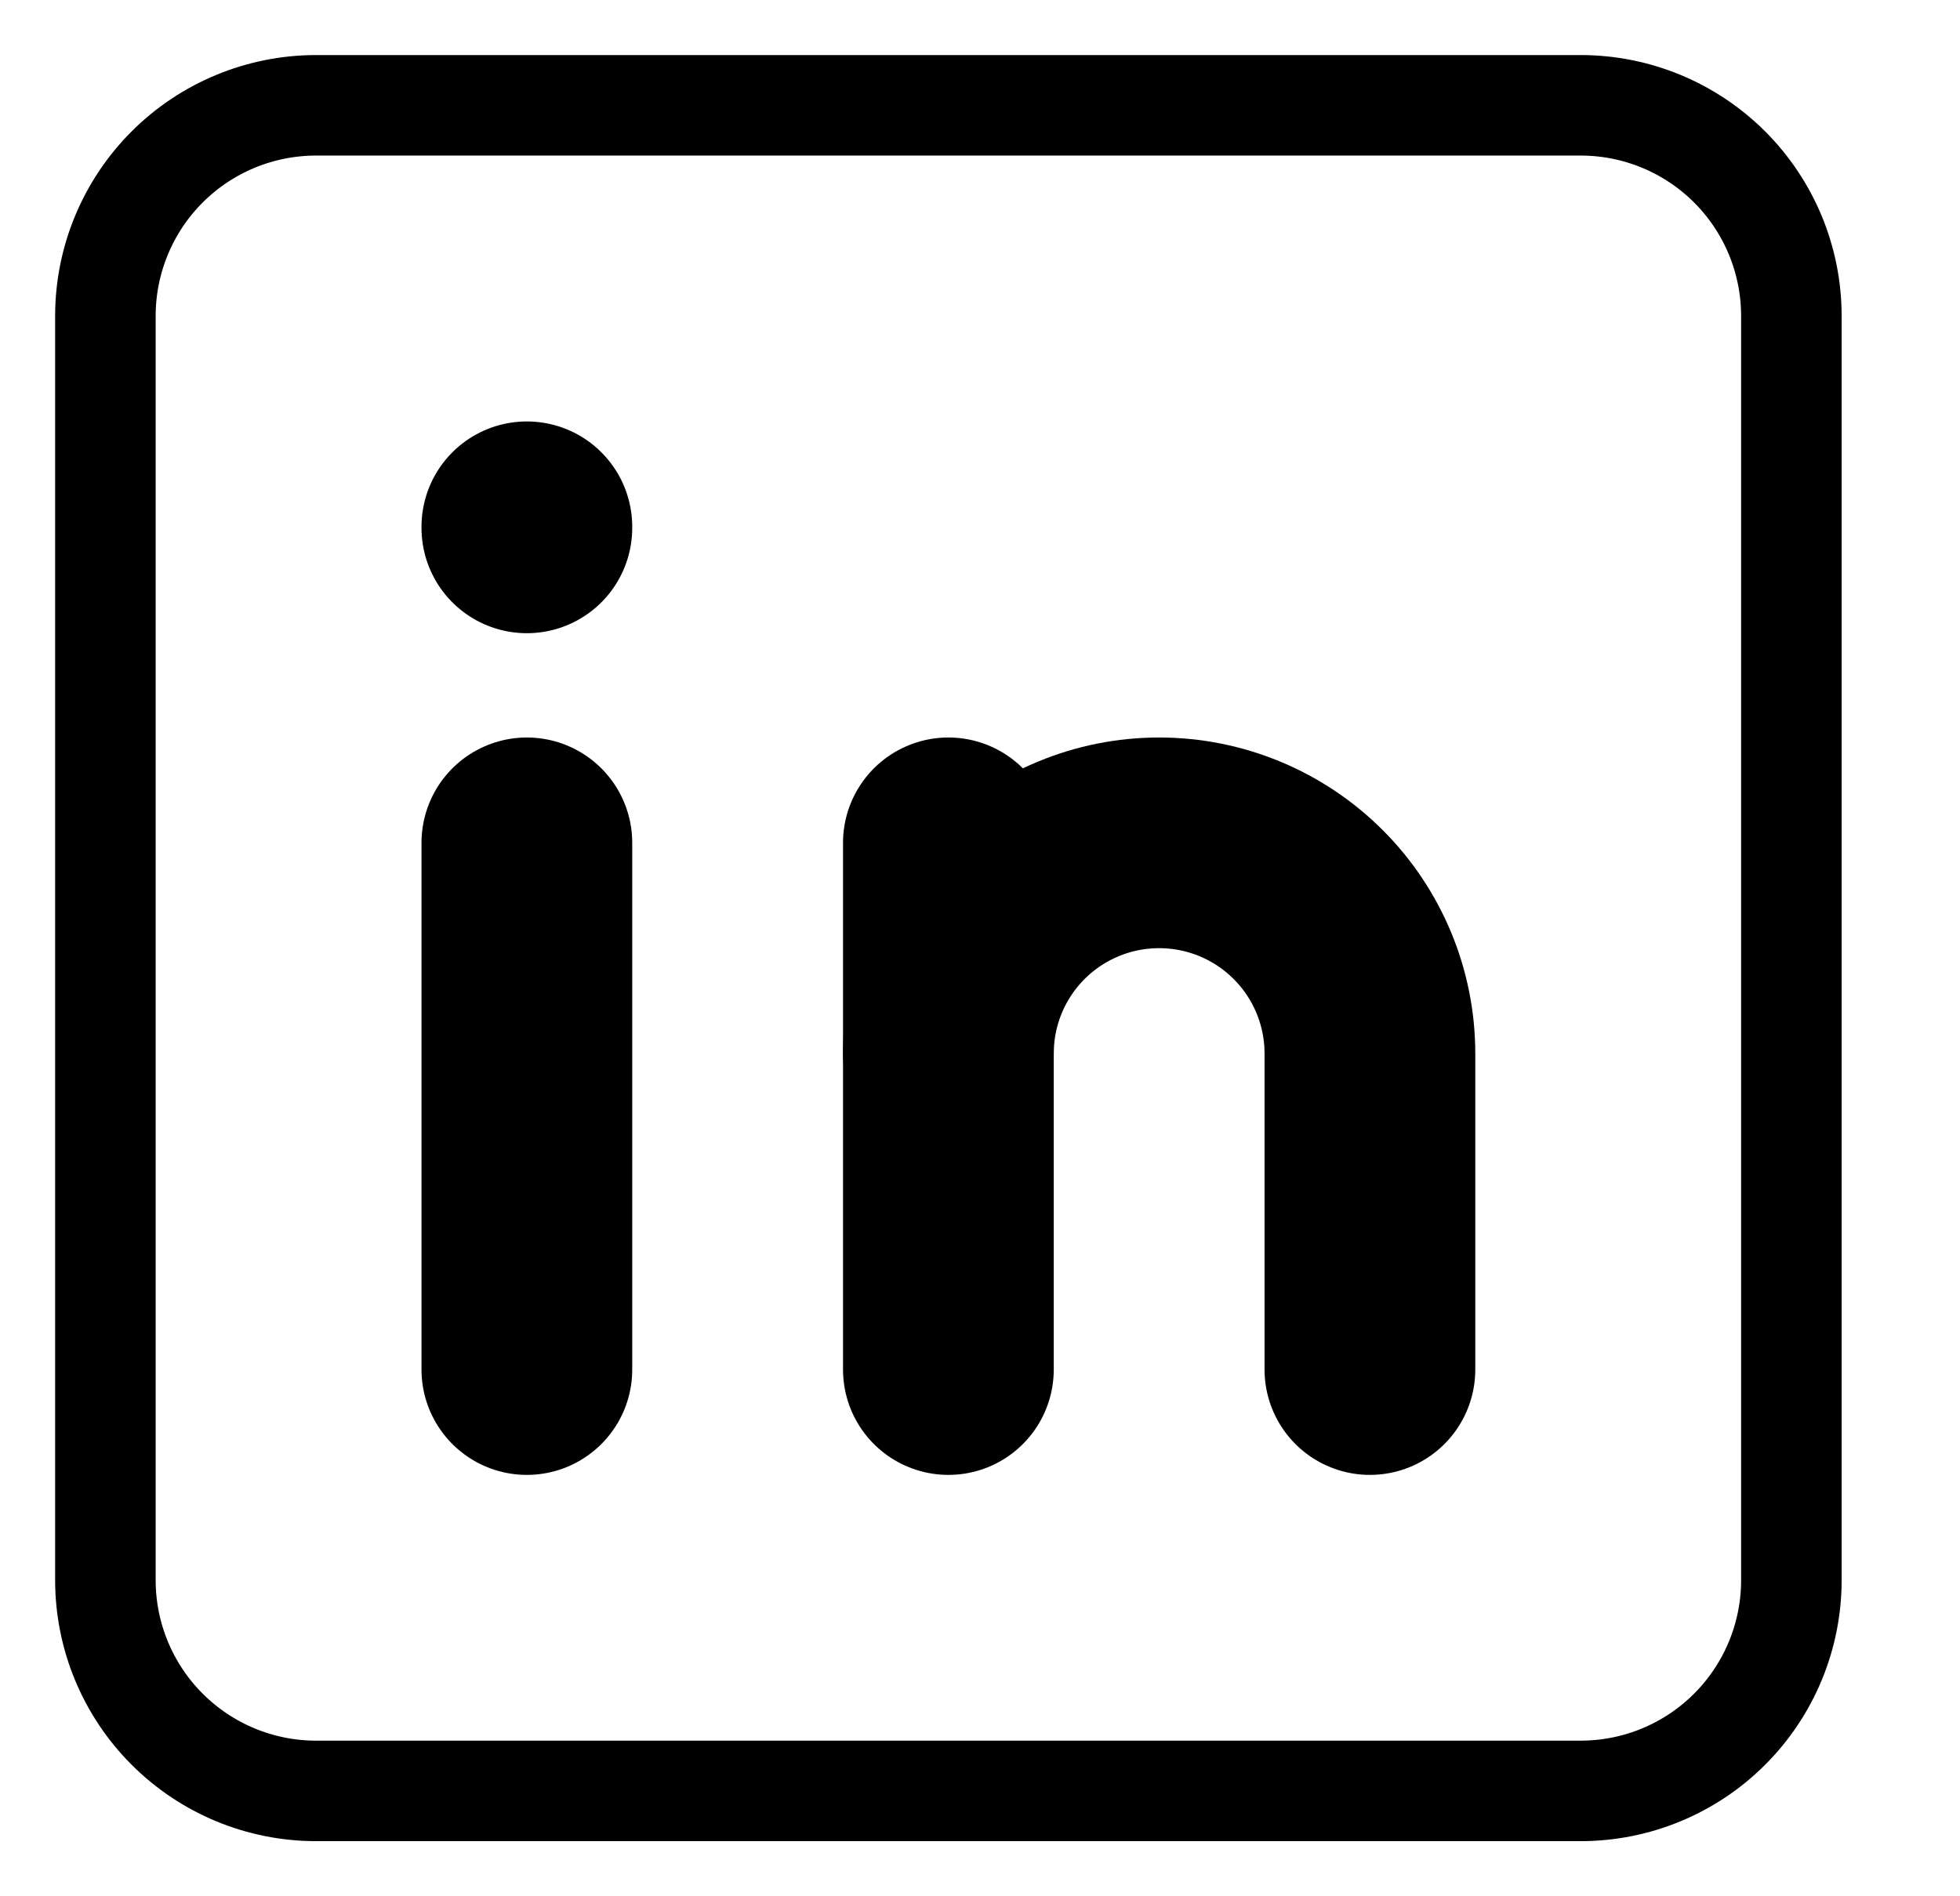 <?xml version="1.0" encoding="UTF-8"?> <svg xmlns="http://www.w3.org/2000/svg" width="31" height="30" viewBox="0 0 31 30" fill="none"><g clip-path="url(#clip0_804_2775)"><path d="M25 1.666H5C4.116 1.666 3.268 2.017 2.643 2.642C2.018 3.267 1.667 4.115 1.667 4.999V24.999C1.667 25.883 2.018 26.731 2.643 27.356C3.268 27.982 4.116 28.333 5 28.333H25C25.884 28.333 26.732 27.982 27.357 27.356C27.982 26.731 28.333 25.883 28.333 24.999V4.999C28.333 4.115 27.982 3.267 27.357 2.642C26.732 2.017 25.884 1.666 25 1.666Z" stroke="black" stroke-width="1.59" stroke-linecap="round" stroke-linejoin="round"></path><path d="M8.333 13.334V21.667" stroke="black" stroke-width="3.333" stroke-linecap="round" stroke-linejoin="round"></path><path d="M8.333 8.334V8.351" stroke="black" stroke-width="3.333" stroke-linecap="round" stroke-linejoin="round"></path><path d="M15 21.667V13.334" stroke="black" stroke-width="3.333" stroke-linecap="round" stroke-linejoin="round"></path><path d="M21.667 21.667V16.667C21.667 15.783 21.316 14.935 20.69 14.31C20.065 13.685 19.217 13.334 18.333 13.334C17.449 13.334 16.601 13.685 15.976 14.31C15.351 14.935 15 15.783 15 16.667" stroke="black" stroke-width="3.333" stroke-linecap="round" stroke-linejoin="round"></path></g><defs><clipPath id="clip0_804_2775"><rect width="30" height="30" fill="white" transform="translate(0.5)"></rect></clipPath></defs></svg> 